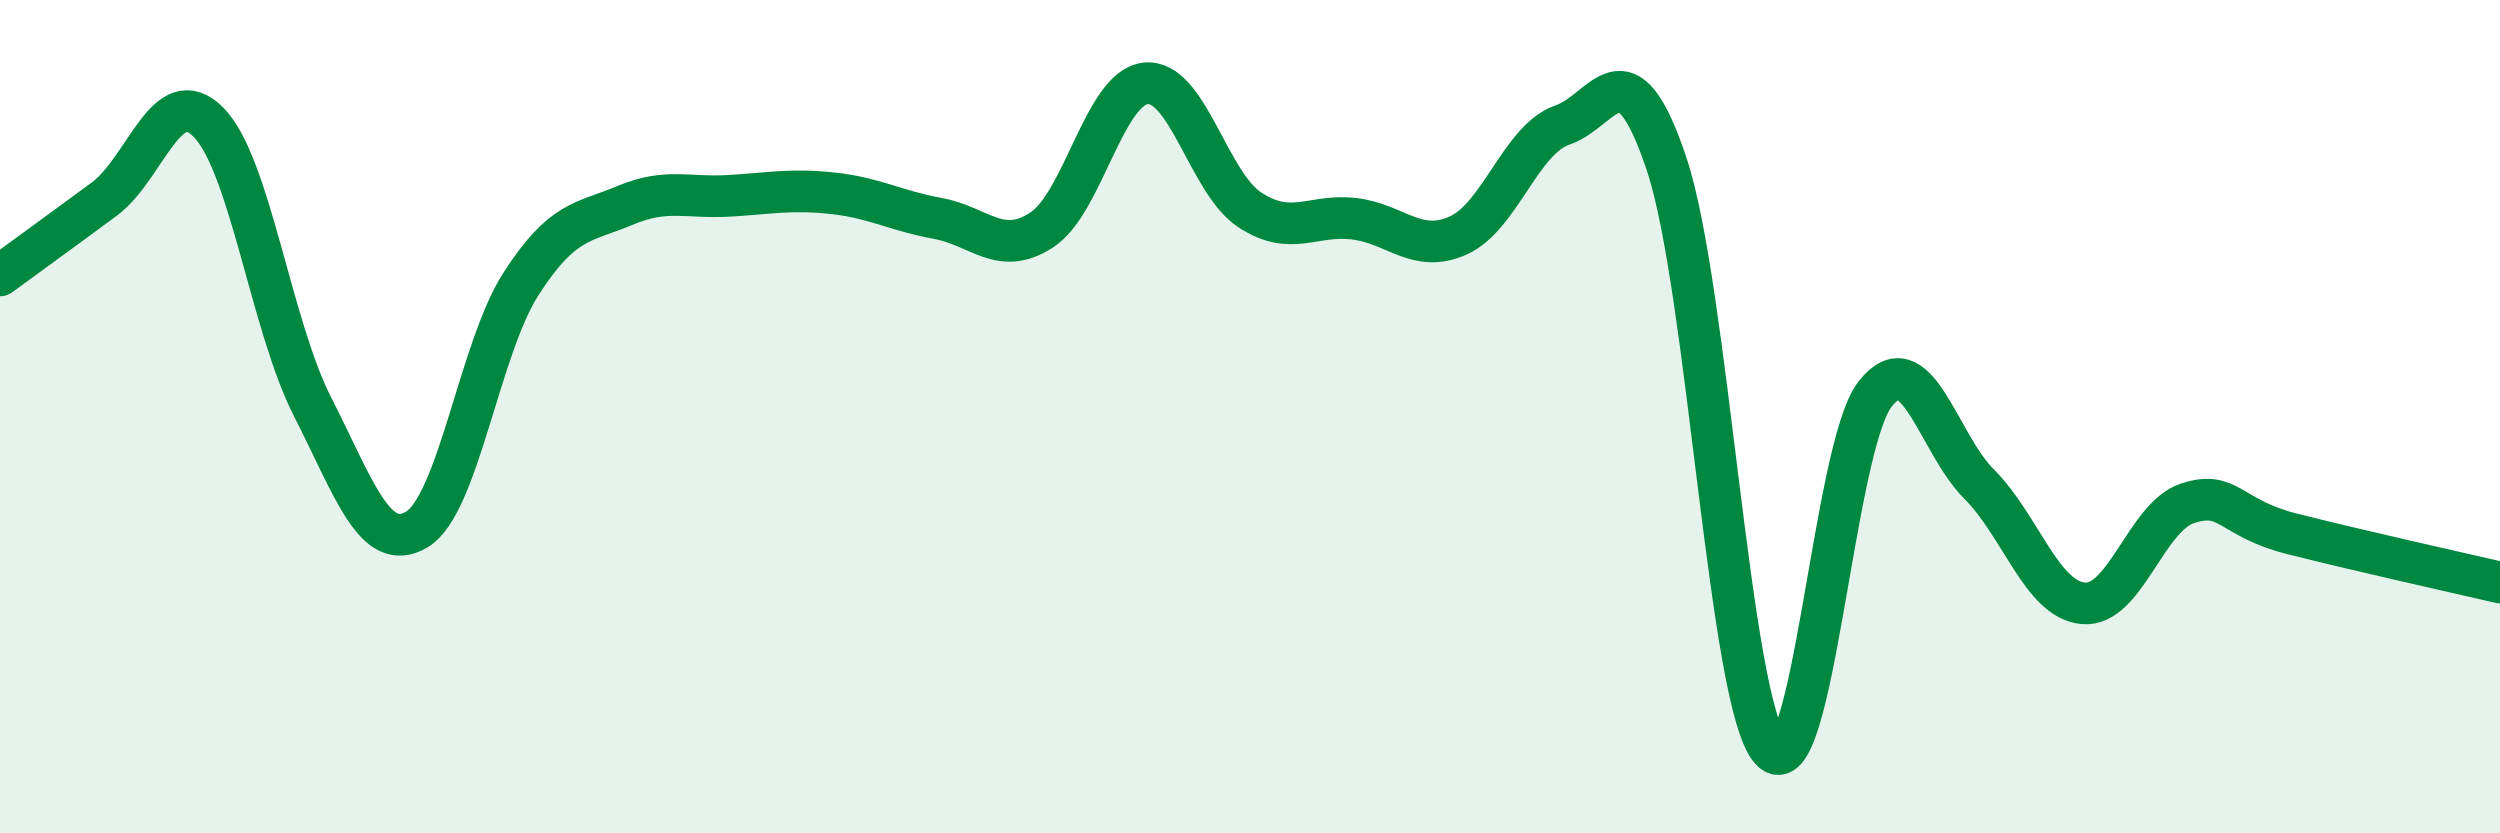 
    <svg width="60" height="20" viewBox="0 0 60 20" xmlns="http://www.w3.org/2000/svg">
      <path
        d="M 0,6.61 C 0.5,6.24 1.5,5.52 2.5,4.78 C 3.5,4.04 4,1.93 5,2.93 C 6,3.93 6.5,7.8 7.5,9.76 C 8.5,11.72 9,13.3 10,12.71 C 11,12.12 11.5,8.38 12.5,6.82 C 13.5,5.26 14,5.35 15,4.93 C 16,4.51 16.5,4.76 17.5,4.7 C 18.5,4.64 19,4.53 20,4.64 C 21,4.75 21.5,5.06 22.5,5.24 C 23.5,5.42 24,6.17 25,5.52 C 26,4.87 26.5,2.1 27.5,2 C 28.5,1.9 29,4.39 30,5.04 C 31,5.69 31.5,5.13 32.5,5.25 C 33.5,5.37 34,6.1 35,5.65 C 36,5.2 36.5,3.34 37.5,3 C 38.5,2.66 39,0.94 40,3.94 C 41,6.94 41.5,16.9 42.5,18 C 43.5,19.1 44,10.74 45,9.46 C 46,8.18 46.5,10.62 47.5,11.62 C 48.5,12.62 49,14.39 50,14.48 C 51,14.57 51.5,12.41 52.5,12.08 C 53.5,11.75 53.5,12.43 55,12.81 C 56.5,13.19 59,13.75 60,13.98L60 20L0 20Z"
        fill="#008740"
        opacity="0.1"
        stroke-linecap="round"
        stroke-linejoin="round"
      />
      <path
        d="M 0,6.61 C 0.5,6.24 1.5,5.52 2.5,4.78 C 3.5,4.04 4,1.93 5,2.93 C 6,3.93 6.5,7.8 7.5,9.76 C 8.5,11.72 9,13.3 10,12.71 C 11,12.12 11.5,8.38 12.5,6.82 C 13.5,5.26 14,5.35 15,4.93 C 16,4.51 16.5,4.76 17.5,4.7 C 18.5,4.64 19,4.53 20,4.64 C 21,4.75 21.5,5.06 22.5,5.24 C 23.5,5.42 24,6.17 25,5.52 C 26,4.87 26.5,2.1 27.5,2 C 28.5,1.9 29,4.39 30,5.04 C 31,5.69 31.5,5.13 32.5,5.25 C 33.5,5.37 34,6.1 35,5.65 C 36,5.2 36.5,3.34 37.5,3 C 38.5,2.66 39,0.94 40,3.94 C 41,6.94 41.5,16.9 42.5,18 C 43.5,19.1 44,10.74 45,9.46 C 46,8.18 46.5,10.62 47.5,11.62 C 48.5,12.62 49,14.39 50,14.48 C 51,14.57 51.5,12.41 52.5,12.08 C 53.5,11.75 53.5,12.43 55,12.81 C 56.5,13.19 59,13.75 60,13.98"
        stroke="#008740"
        stroke-width="1"
        fill="none"
        stroke-linecap="round"
        stroke-linejoin="round"
      />
    </svg>
  
